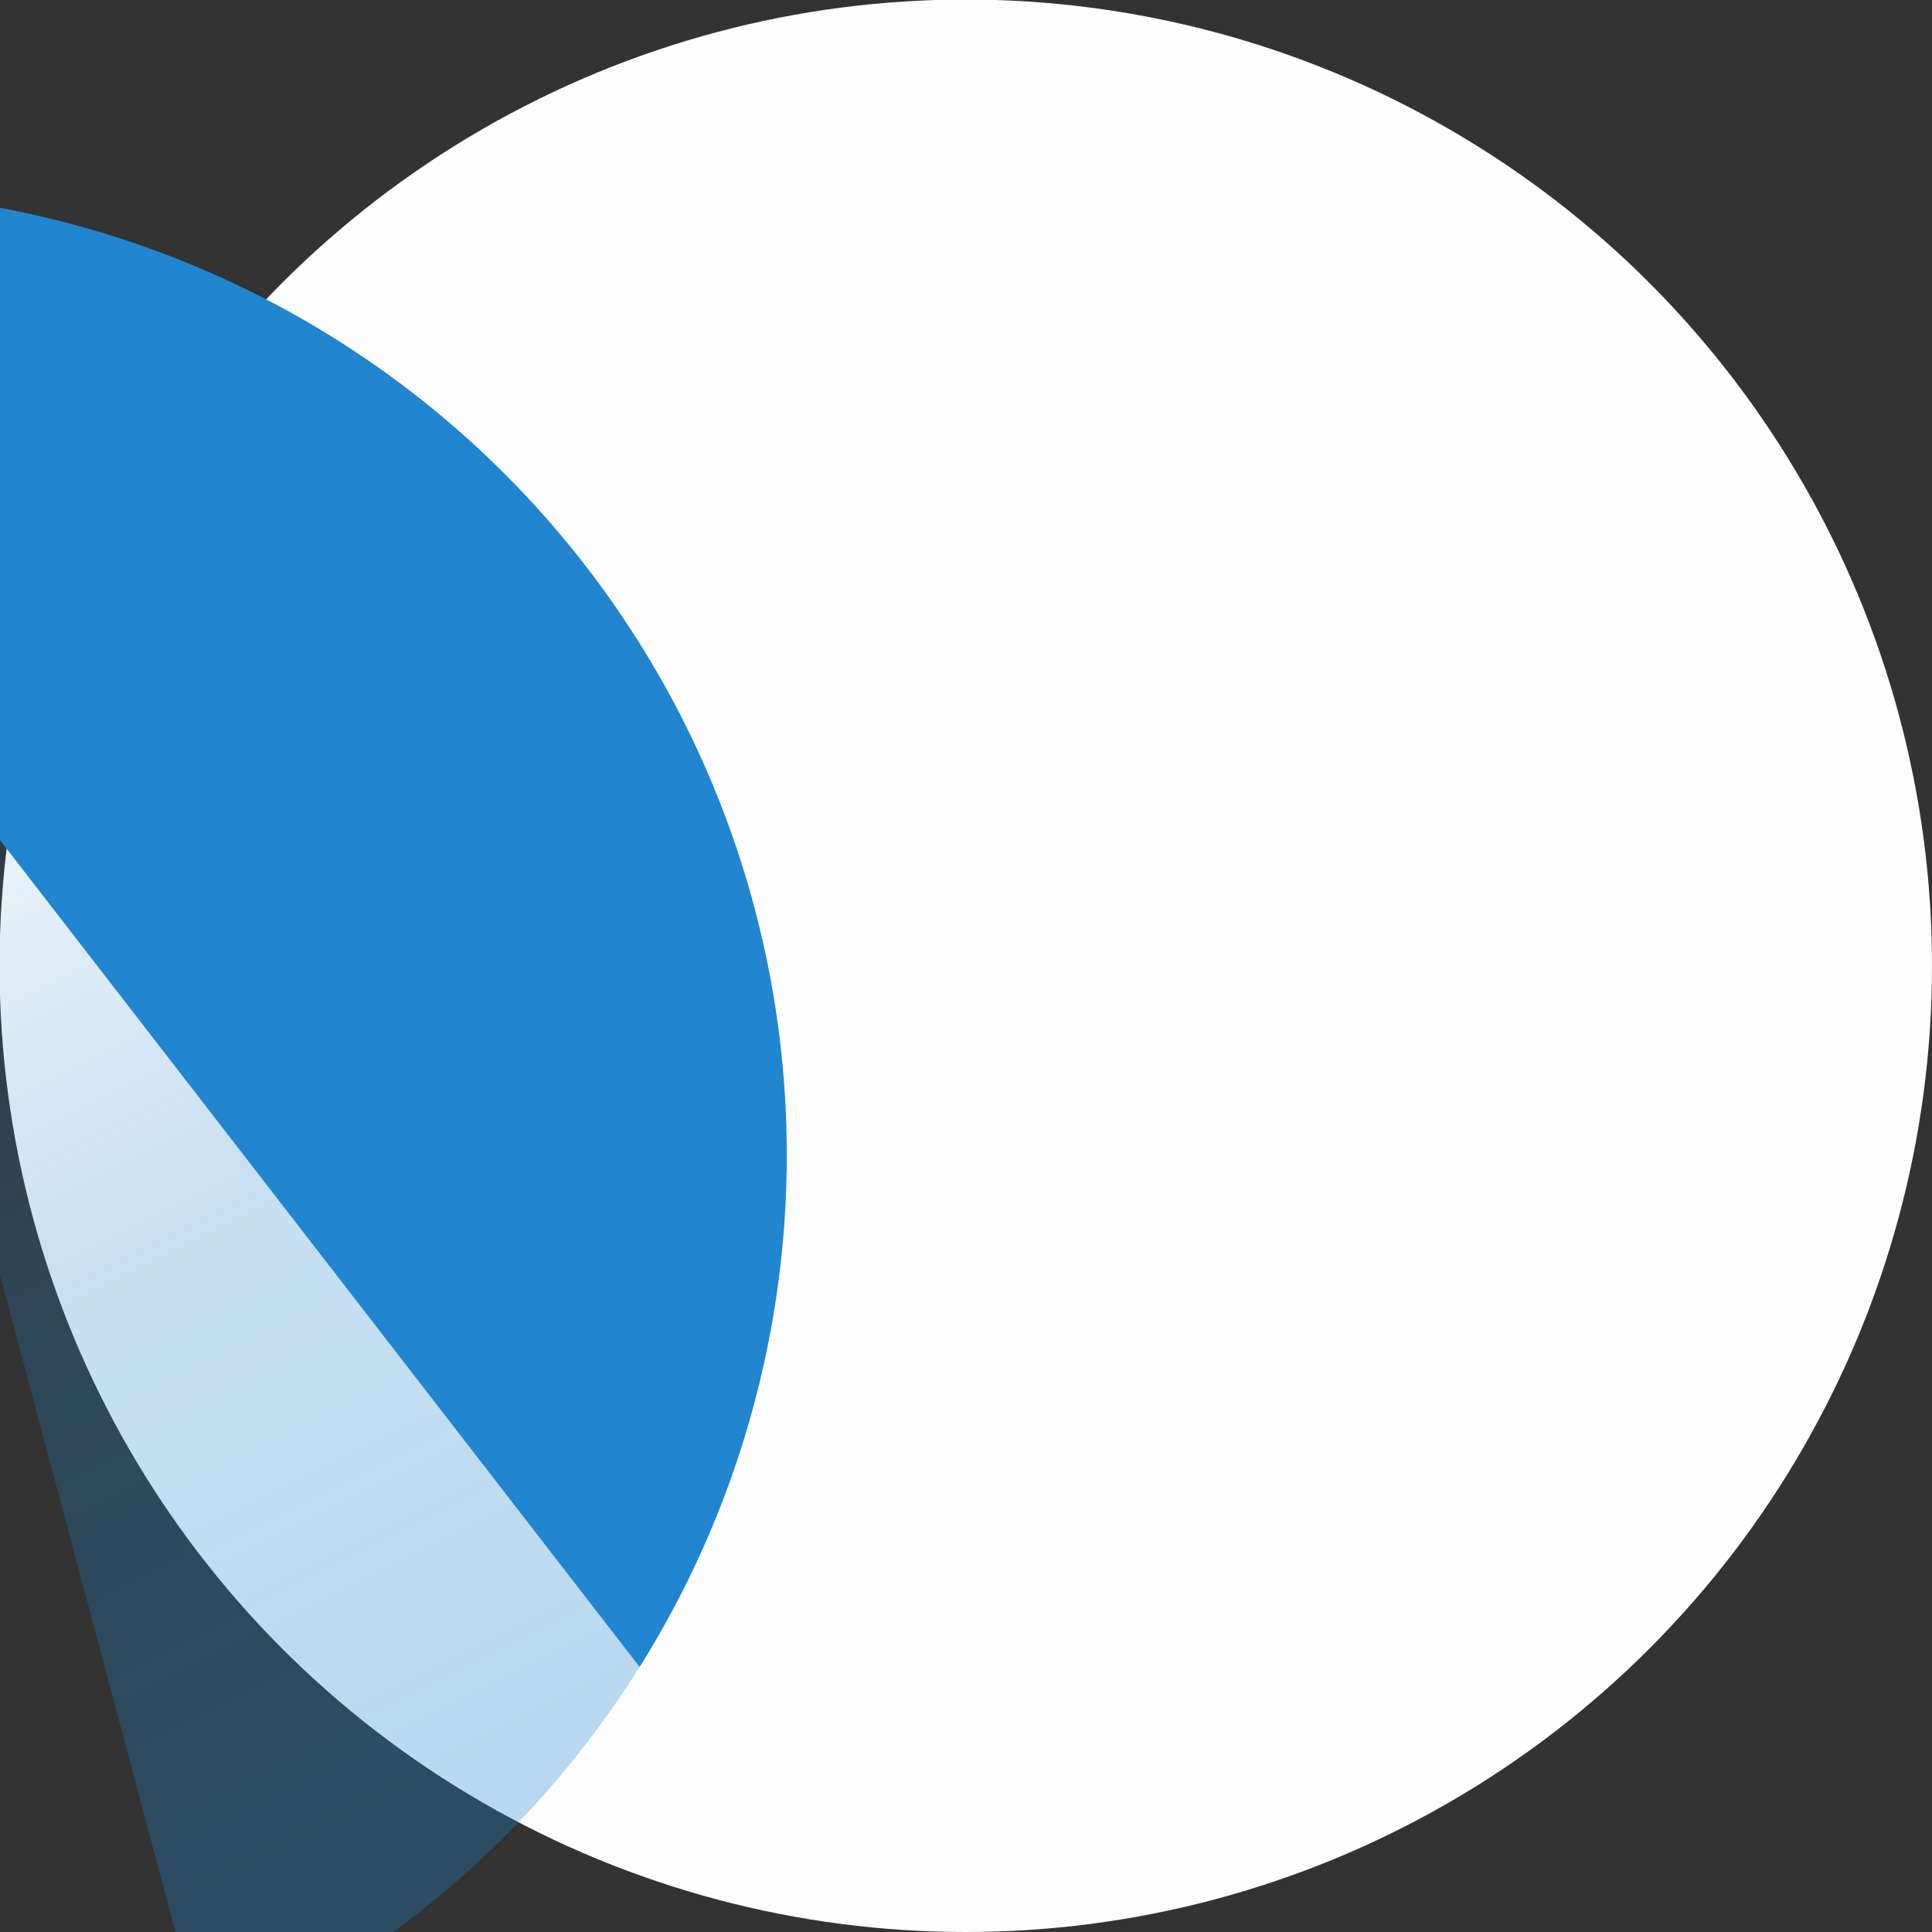 <?xml version="1.0" encoding="UTF-8" standalone="no"?>
<svg
   xmlns:dc="http://purl.org/dc/elements/1.1/"
   xmlns:cc="http://creativecommons.org/ns#"
   xmlns:rdf="http://www.w3.org/1999/02/22-rdf-syntax-ns#"
   xmlns:svg="http://www.w3.org/2000/svg"
   xmlns="http://www.w3.org/2000/svg"
   xmlns:xlink="http://www.w3.org/1999/xlink"
   xmlns:sodipodi="http://sodipodi.sourceforge.net/DTD/sodipodi-0.dtd"
   xmlns:inkscape="http://www.inkscape.org/namespaces/inkscape"
   inkscape:version="0.92.5 (2060ec1f9f, 2020-04-08)"
   sodipodi:docname="codeberg-favicon.svg"
   id="svg1468"
   version="1.1"
   viewBox="0 0 4.215 4.215"
   height="15.931"
   width="15.931">
  <rect x="0" y="0" width="4.215" height="4.215" fill="#333333" stroke="none"/>
  <defs
     id="defs1462">
    <linearGradient
       gradientUnits="userSpaceOnUse"
       y2="-6966.931"
       x2="42575.336"
       y1="-7078.789"
       x1="42519.285"
       id="linearGradient6918"
       xlink:href="#linearGradient6924" />
    <linearGradient
       id="linearGradient6924">
      <stop
         id="stop6920"
         offset="0"
         style="stop-color:#2185d0;stop-opacity:0" />
      <stop
         style="stop-color:#2185d0;stop-opacity:0.489"
         offset="0.495"
         id="stop6926" />
      <stop
         id="stop6922"
         offset="1"
         style="stop-color:#2185d0;stop-opacity:0.633" />
    </linearGradient>
  </defs>
  <sodipodi:namedview
     showguides="true"
     inkscape:snap-page="true"
     inkscape:snap-global="true"
     units="px"
     fit-margin-bottom="0.65"
     fit-margin-right="0"
     fit-margin-left="0"
     fit-margin-top="0"
     showgrid="false"
     inkscape:document-rotation="0"
     inkscape:current-layer="layer1"
     inkscape:document-units="px"
     inkscape:cy="14.621"
     inkscape:cx="-3.0265425"
     inkscape:zoom="32"
     inkscape:pageshadow="2"
     inkscape:pageopacity="0.0"
     borderopacity="1.0"
     bordercolor="#666666"
     pagecolor="#ffffff"
     id="base"
     inkscape:snap-bbox="true"
     inkscape:bbox-paths="true"
     inkscape:bbox-nodes="true"
     inkscape:snap-bbox-edge-midpoints="true"
     inkscape:snap-bbox-midpoints="true"
     inkscape:window-width="3200"
     inkscape:window-height="1672"
     inkscape:window-x="0"
     inkscape:window-y="54"
     inkscape:window-maximized="1">
    <inkscape:grid
       id="grid2067"
       type="xygrid"
       originx="-0.009"
       originy="0.119" />
  </sodipodi:namedview>
  <g
     transform="translate(-44.877,-76.128)"
     id="layer1"
     inkscape:groupmode="layer"
     inkscape:label="Layer 1">
    <ellipse
       style="fill:#ffffff;fill-opacity:0.99;stroke-width:0.265"
       id="path4524"
       cx="46.984"
       cy="78.235"
       rx="2.108"
       ry="2.108" />
    <g
       transform="matrix(0.091,0,0,0.091,-980.822,248.232)"
       id="g6933">
      <path
         id="path6733"
         style="opacity:0.5;vector-effect:none;fill:url(#linearGradient6918);fill-opacity:1;stroke:none;stroke-width:3.678;stroke-linecap:butt;stroke-linejoin:miter;stroke-miterlimit:2;stroke-dasharray:none;stroke-dashoffset:0;stroke-opacity:1;paint-order:stroke markers fill"
         d="m 42519.285,-7078.789 a 0.761,0.568 0 0 0 -0.738,0.674 l 33.586,125.889 a 87.182,87.182 0 0 0 39.381,-33.764 l -71.565,-92.52 a 0.761,0.568 0 0 0 -0.664,-0.279 z"
         transform="scale(0.265)"
         inkscape:connector-curvature="0" />
      <path
         transform="scale(0.265)"
         id="circle6810"
         style="opacity:1;fill:#2185d0;fill-opacity:1;stroke:none;stroke-width:2.015px;stroke-opacity:1;paint-order:stroke markers fill"
         d="m 42517.32,-7119.48 a 87.182,87.182 0 0 0 -86.855,87.182 87.182,87.182 0 0 0 13.312,46.305 l 72.688,-93.973 a 1.361,1.016 0 0 1 2.359,0 l 72.692,93.977 a 87.182,87.182 0 0 0 13.314,-46.309 87.182,87.182 0 0 0 -87.182,-87.182 87.182,87.182 0 0 0 -0.328,0 z"
         inkscape:connector-curvature="0" />
    </g>
  </g>
</svg>
